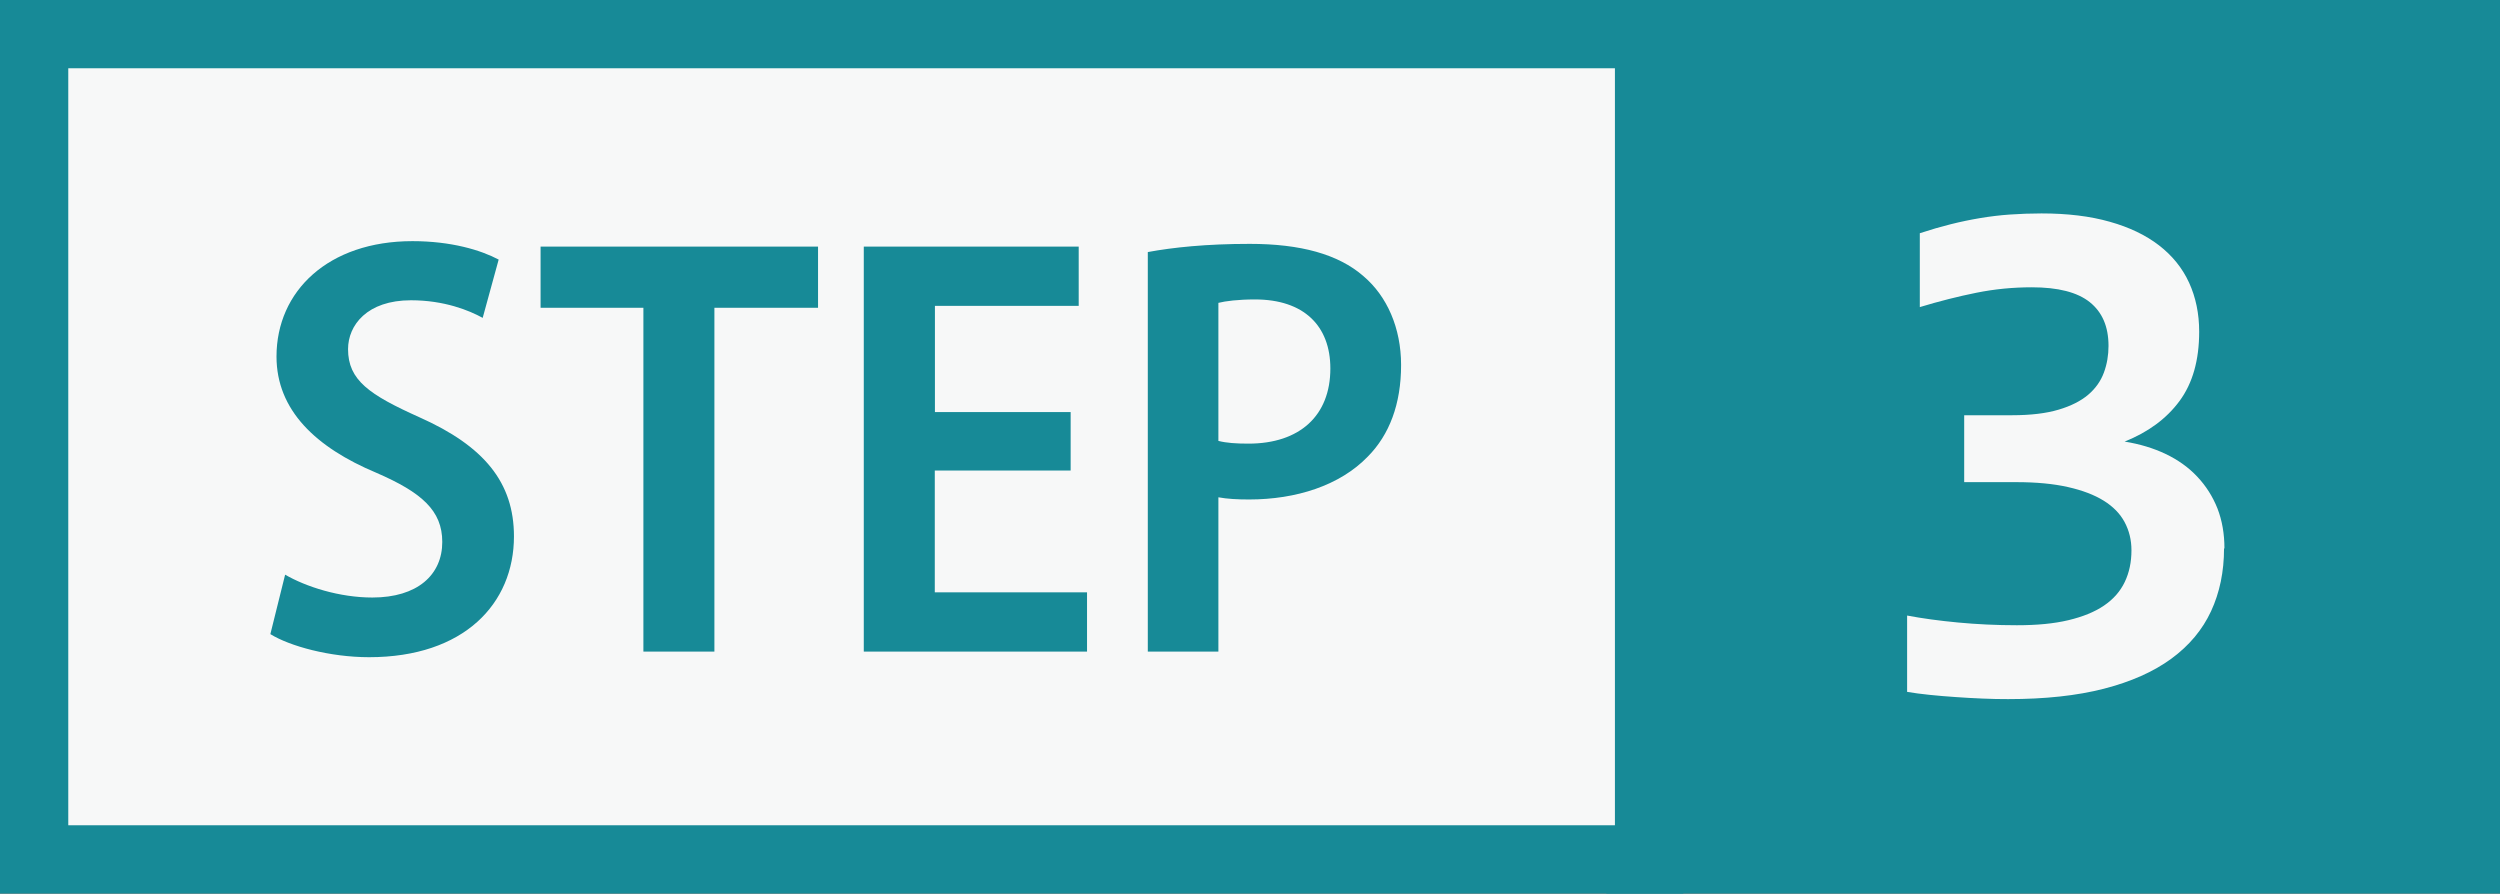 <?xml version="1.0" encoding="UTF-8"?>
<svg id="_レイヤー_2" data-name="レイヤー 2" xmlns="http://www.w3.org/2000/svg" viewBox="0 0 183.09 65.44">
  <rect x="0" y="0" width="183.09" height="65.44" fill="#333333" stroke="none"/>
  <defs>
    <style>
      .cls-1 {
        fill: #f7f8f8;
      }

      .cls-2 {
        fill: #178a97;
      }
    </style>
  </defs>
  <g id="_レイヤー_1-2" data-name="レイヤー 1">
    <rect class="cls-2" x="117.65" width="65.44" height="65.44"/>
    <g>
      <rect class="cls-1" x="2.5" y="2.5" width="118.27" height="60.44"/>
      <path class="cls-2" d="M118.27,5v55.44H5V5h113.27M123.27,0H0v65.44h123.27V0h0Z"/>
    </g>
    <g>
      <path class="cls-2" d="M20.87,42.08c1.55.9,4,1.68,6.4,1.68,3.29,0,5.12-1.65,5.12-4.07,0-2.29-1.49-3.62-4.84-5.07-4.41-1.85-7.3-4.57-7.3-8.51,0-4.79,3.79-8.45,9.96-8.45,2.82,0,4.99.65,6.31,1.35l-1.17,4.27c-.99-.55-2.82-1.29-5.25-1.29-3.21,0-4.61,1.82-4.61,3.58,0,2.28,1.56,3.34,5.23,4.99,4.74,2.11,6.92,4.78,6.92,8.72,0,4.93-3.66,8.85-10.61,8.85-2.87,0-5.81-.81-7.23-1.69l1.08-4.35Z"/>
      <path class="cls-2" d="M47.11,22.54h-7.52v-4.48h20.32v4.48h-7.59v25.18h-5.2v-25.18Z"/>
      <path class="cls-2" d="M78.4,34.46h-9.94v8.92h11.15v4.34h-16.35v-29.66h15.74v4.34h-10.53v7.78h9.94v4.27Z"/>
      <path class="cls-2" d="M84.06,18.46c1.83-.34,4.28-.6,7.47-.6,3.7,0,6.48.75,8.33,2.37,1.72,1.46,2.75,3.79,2.75,6.5,0,2.87-.86,5.11-2.43,6.7-2.05,2.13-5.26,3.15-8.7,3.15-.85,0-1.61-.04-2.25-.16v11.3h-5.17v-29.26ZM89.23,32.29c.58.15,1.29.2,2.2.2,3.76,0,6-2.05,6-5.5,0-3.13-1.94-5.06-5.52-5.06-1.24,0-2.16.12-2.68.25v10.12Z"/>
    </g>
    <path class="cls-1" d="M162.88,40.16c0,1.71-.32,3.24-.95,4.6-.63,1.36-1.6,2.52-2.91,3.48-1.31.96-2.96,1.69-4.94,2.2s-4.32.76-7.01.76c-.6,0-1.23-.01-1.88-.04-.66-.03-1.31-.06-1.96-.11-.65-.04-1.28-.1-1.9-.16-.62-.06-1.17-.14-1.66-.22v-5.59c1.11.21,2.35.38,3.73.51,1.38.13,2.82.2,4.31.2s2.72-.12,3.77-.37c1.05-.25,1.92-.6,2.61-1.07.69-.47,1.19-1.04,1.52-1.73s.49-1.46.49-2.32c0-.76-.17-1.44-.5-2.06-.33-.62-.84-1.14-1.53-1.57-.69-.43-1.56-.76-2.62-1s-2.32-.36-3.78-.36h-3.82v-4.9h3.51c1.37,0,2.51-.14,3.41-.41.91-.27,1.63-.64,2.16-1.09.54-.46.92-1,1.15-1.62.23-.62.34-1.28.34-1.96,0-1.41-.46-2.47-1.37-3.2-.91-.73-2.33-1.09-4.25-1.09-1.37,0-2.72.13-4.06.4s-2.72.62-4.14,1.05v-5.41c.79-.26,1.55-.48,2.27-.66.72-.18,1.44-.33,2.16-.45.72-.12,1.45-.21,2.19-.26s1.5-.08,2.29-.08c1.9,0,3.56.2,5,.61,1.43.4,2.64.98,3.61,1.73.97.75,1.71,1.66,2.2,2.73.49,1.07.74,2.27.74,3.59,0,2.09-.48,3.78-1.44,5.08s-2.3,2.28-4.02,2.97c1.11.18,2.11.48,3.01.91.9.43,1.67.98,2.31,1.66.64.68,1.13,1.45,1.48,2.33.34.88.51,1.85.51,2.93Z"/>
  </g>
</svg>